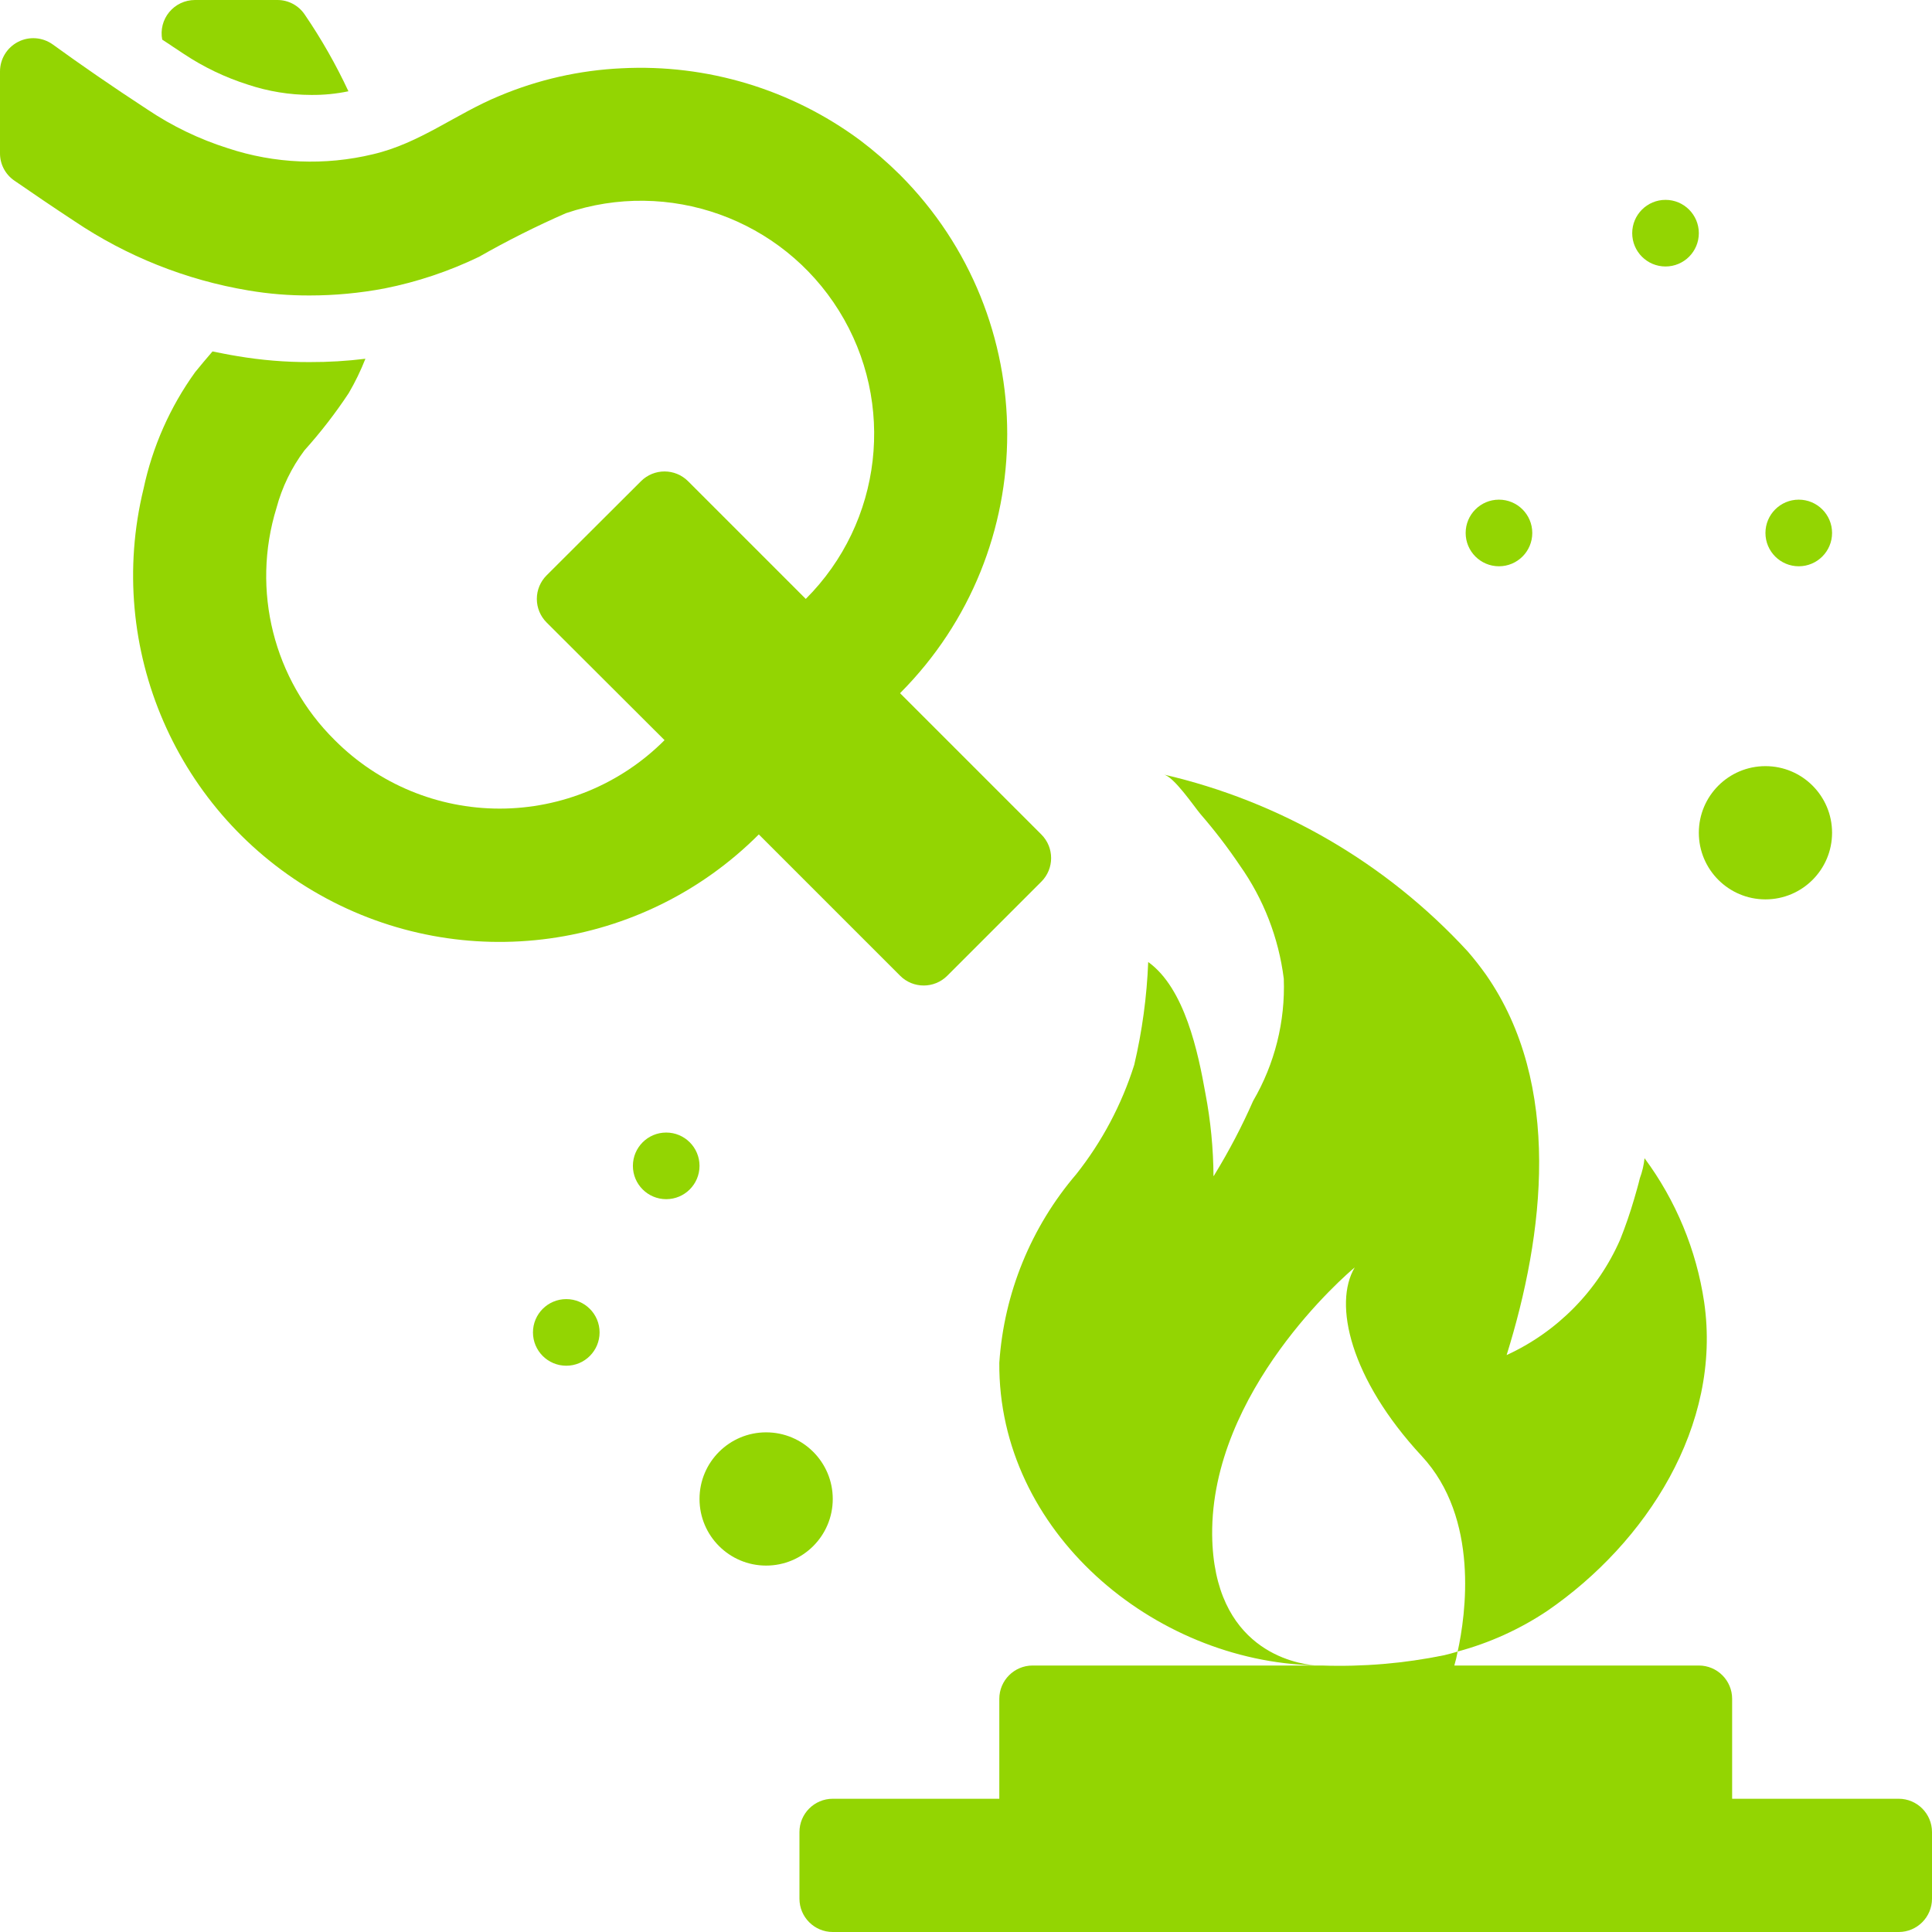 <?xml version="1.0" encoding="UTF-8"?> <svg xmlns="http://www.w3.org/2000/svg" xmlns:xlink="http://www.w3.org/1999/xlink" width="35px" height="35px" viewBox="0 0 58 58"><g><title class="active-path">022 - Furnace</title><desc class="active-path">Created with Sketch.</desc><defs class="active-path"></defs><g id="Page-1" stroke="none" stroke-width="1" fill="none" fill-rule="evenodd"><g id="022---Furnace" fill="#000000" fill-rule="nonzero"><path d="M57,54 L52,54 L52,51 C52,50.448 51.552,50 51,50 L43.66,50 C43.7,49.862 43.734,49.722 43.76,49.58 C43.63,49.62 43.49,49.66 43.36,49.69 C42.15,49.938 40.915,50.042 39.68,50 L31,50 C30.448,50 30,50.448 30,51 L30,54 L25,54 C24.448,54 24,54.448 24,55 L24,57 C24,57.552 24.448,58 25,58 L57,58 C57.552,58 58,57.552 58,57 L58,55 C58,54.448 57.552,54 57,54 Z" id="Shape" data-original="#000000" class="active-path" fill="#93D502"></path><path d="M51.16,39.09 C50.927,37.525 50.312,36.041 49.37,34.77 C49.349,34.975 49.302,35.177 49.23,35.37 C49.18,35.58 49.12,35.78 49.06,35.99 C48.94,36.4 48.8,36.81 48.64,37.21 C47.968,38.746 46.754,39.981 45.23,40.68 C46.36,37.06 46.91,32.56 44.61,29.26 C44.438,29.018 44.255,28.784 44.06,28.56 C41.621,25.911 38.439,24.06 34.93,23.25 C35.24,23.31 35.83,24.19 36.04,24.44 C36.464,24.929 36.858,25.443 37.22,25.98 C37.933,26.988 38.386,28.155 38.54,29.38 C38.588,30.666 38.269,31.939 37.62,33.05 C37.287,33.808 36.902,34.543 36.47,35.25 C36.46,35.272 36.447,35.292 36.43,35.31 C36.425,34.481 36.345,33.654 36.19,32.84 C35.97,31.6 35.57,29.67 34.47,28.88 C34.429,29.921 34.289,30.956 34.05,31.97 C33.674,33.16 33.085,34.272 32.31,35.25 C30.951,36.839 30.141,38.824 30,40.91 C29.961,45.976 34.627,49.883 39.472,49.994 C38.879,49.945 36.428,49.525 36.39,46.08 C36.35,41.76 40.41,38.26 40.67,38.05 C40.02,39.14 40.53,41.39 42.68,43.71 C44.42,45.58 44,48.49 43.76,49.58 C44.717,49.323 45.626,48.911 46.45,48.36 C49.42,46.32 51.7,42.8 51.16,39.09 Z" id="Shape" data-original="#000000" class="active-path" fill="#93D502"></path><path d="M27.023,29.293 C27.413,29.683 28.047,29.683 28.437,29.293 L31.263,26.467 C31.653,26.077 31.653,25.443 31.263,25.053 L27.02,20.81 C31.31,16.51 31.31,9.55 27.02,5.25 C26.644,4.877 26.243,4.529 25.82,4.21 C23.756,2.682 21.225,1.918 18.66,2.05 C17.397,2.109 16.155,2.39 14.99,2.88 C13.68,3.42 12.61,4.3 11.2,4.63 C9.758,4.978 8.248,4.916 6.84,4.45 C5.986,4.18 5.174,3.789 4.43,3.29 C3.358,2.59 2.411,1.934 1.579,1.331 C1.274,1.115 0.874,1.086 0.542,1.257 C0.209,1.429 0,1.771 -3.19101028e-16,2.145 L-3.19101028e-16,4.6 C-0.002,4.927 0.158,5.234 0.428,5.42 C0.988,5.806 1.587,6.214 2.228,6.635 C3.803,7.696 5.587,8.407 7.46,8.72 C8.068,8.823 8.684,8.873 9.3,8.87 C10.052,8.87 10.801,8.799 11.54,8.66 C12.523,8.465 13.477,8.145 14.38,7.71 C15.226,7.228 16.098,6.79 16.99,6.4 C20.072,5.352 23.469,6.567 25.188,9.331 C26.906,12.096 26.493,15.68 24.19,17.98 L20.656,14.446 C20.266,14.056 19.633,14.056 19.243,14.446 L16.41,17.272 C16.222,17.46 16.116,17.714 16.116,17.98 C16.116,18.246 16.222,18.5 16.41,18.688 L19.95,22.22 C18.639,23.536 16.858,24.275 15,24.275 C13.142,24.275 11.361,23.536 10.05,22.22 C8.212,20.405 7.538,17.718 8.3,15.25 C8.467,14.625 8.752,14.038 9.14,13.52 C9.625,12.98 10.07,12.406 10.47,11.8 C10.663,11.47 10.83,11.126 10.97,10.77 C10.416,10.838 9.858,10.872 9.3,10.87 C8.57,10.873 7.84,10.812 7.12,10.69 C6.87,10.65 6.63,10.6 6.38,10.55 C6.2,10.76 6.03,10.96 5.86,11.17 C5.106,12.216 4.578,13.408 4.31,14.67 C3.141,19.463 5.306,24.449 9.607,26.866 C13.909,29.284 19.293,28.541 22.78,25.05 L27.023,29.293 Z" id="Shape" data-original="#000000" class="active-path" fill="#93D502"></path><path d="M8.32,-5.55111512e-17 L5.85,-5.55111512e-17 C5.552,0.001 5.269,0.134 5.08,0.364 C4.89,0.594 4.813,0.897 4.87,1.19 C5.09,1.33 5.3,1.48 5.52,1.62 C6.114,2.015 6.76,2.324 7.44,2.54 C8.053,2.744 8.694,2.849 9.34,2.85 C9.716,2.854 10.092,2.817 10.46,2.74 C10.086,1.939 9.648,1.17 9.15,0.44 C8.965,0.162 8.653,-0.003 8.32,-5.55111512e-17 Z" id="Shape" data-original="#000000" class="active-path" fill="#93D502"></path><circle id="Oval" cx="23" cy="45" r="2" data-original="#000000" class="active-path" fill="#93D502"></circle><circle id="Oval" cx="17" cy="40" r="1" data-original="#000000" class="active-path" fill="#93D502"></circle><circle id="Oval" cx="20" cy="35" r="1" data-original="#000000" class="active-path" fill="#93D502"></circle><circle id="Oval" cx="53" cy="25" r="2" data-original="#000000" class="active-path" fill="#93D502"></circle><circle id="Oval" cx="45" cy="16" r="1" data-original="#000000" class="active-path" fill="#93D502"></circle><circle id="Oval" cx="50" cy="7" r="1" data-original="#000000" class="active-path" fill="#93D502"></circle><circle id="Oval" cx="54" cy="16" r="1" data-original="#000000" class="active-path" fill="#93D502"></circle></g></g></g></svg> 